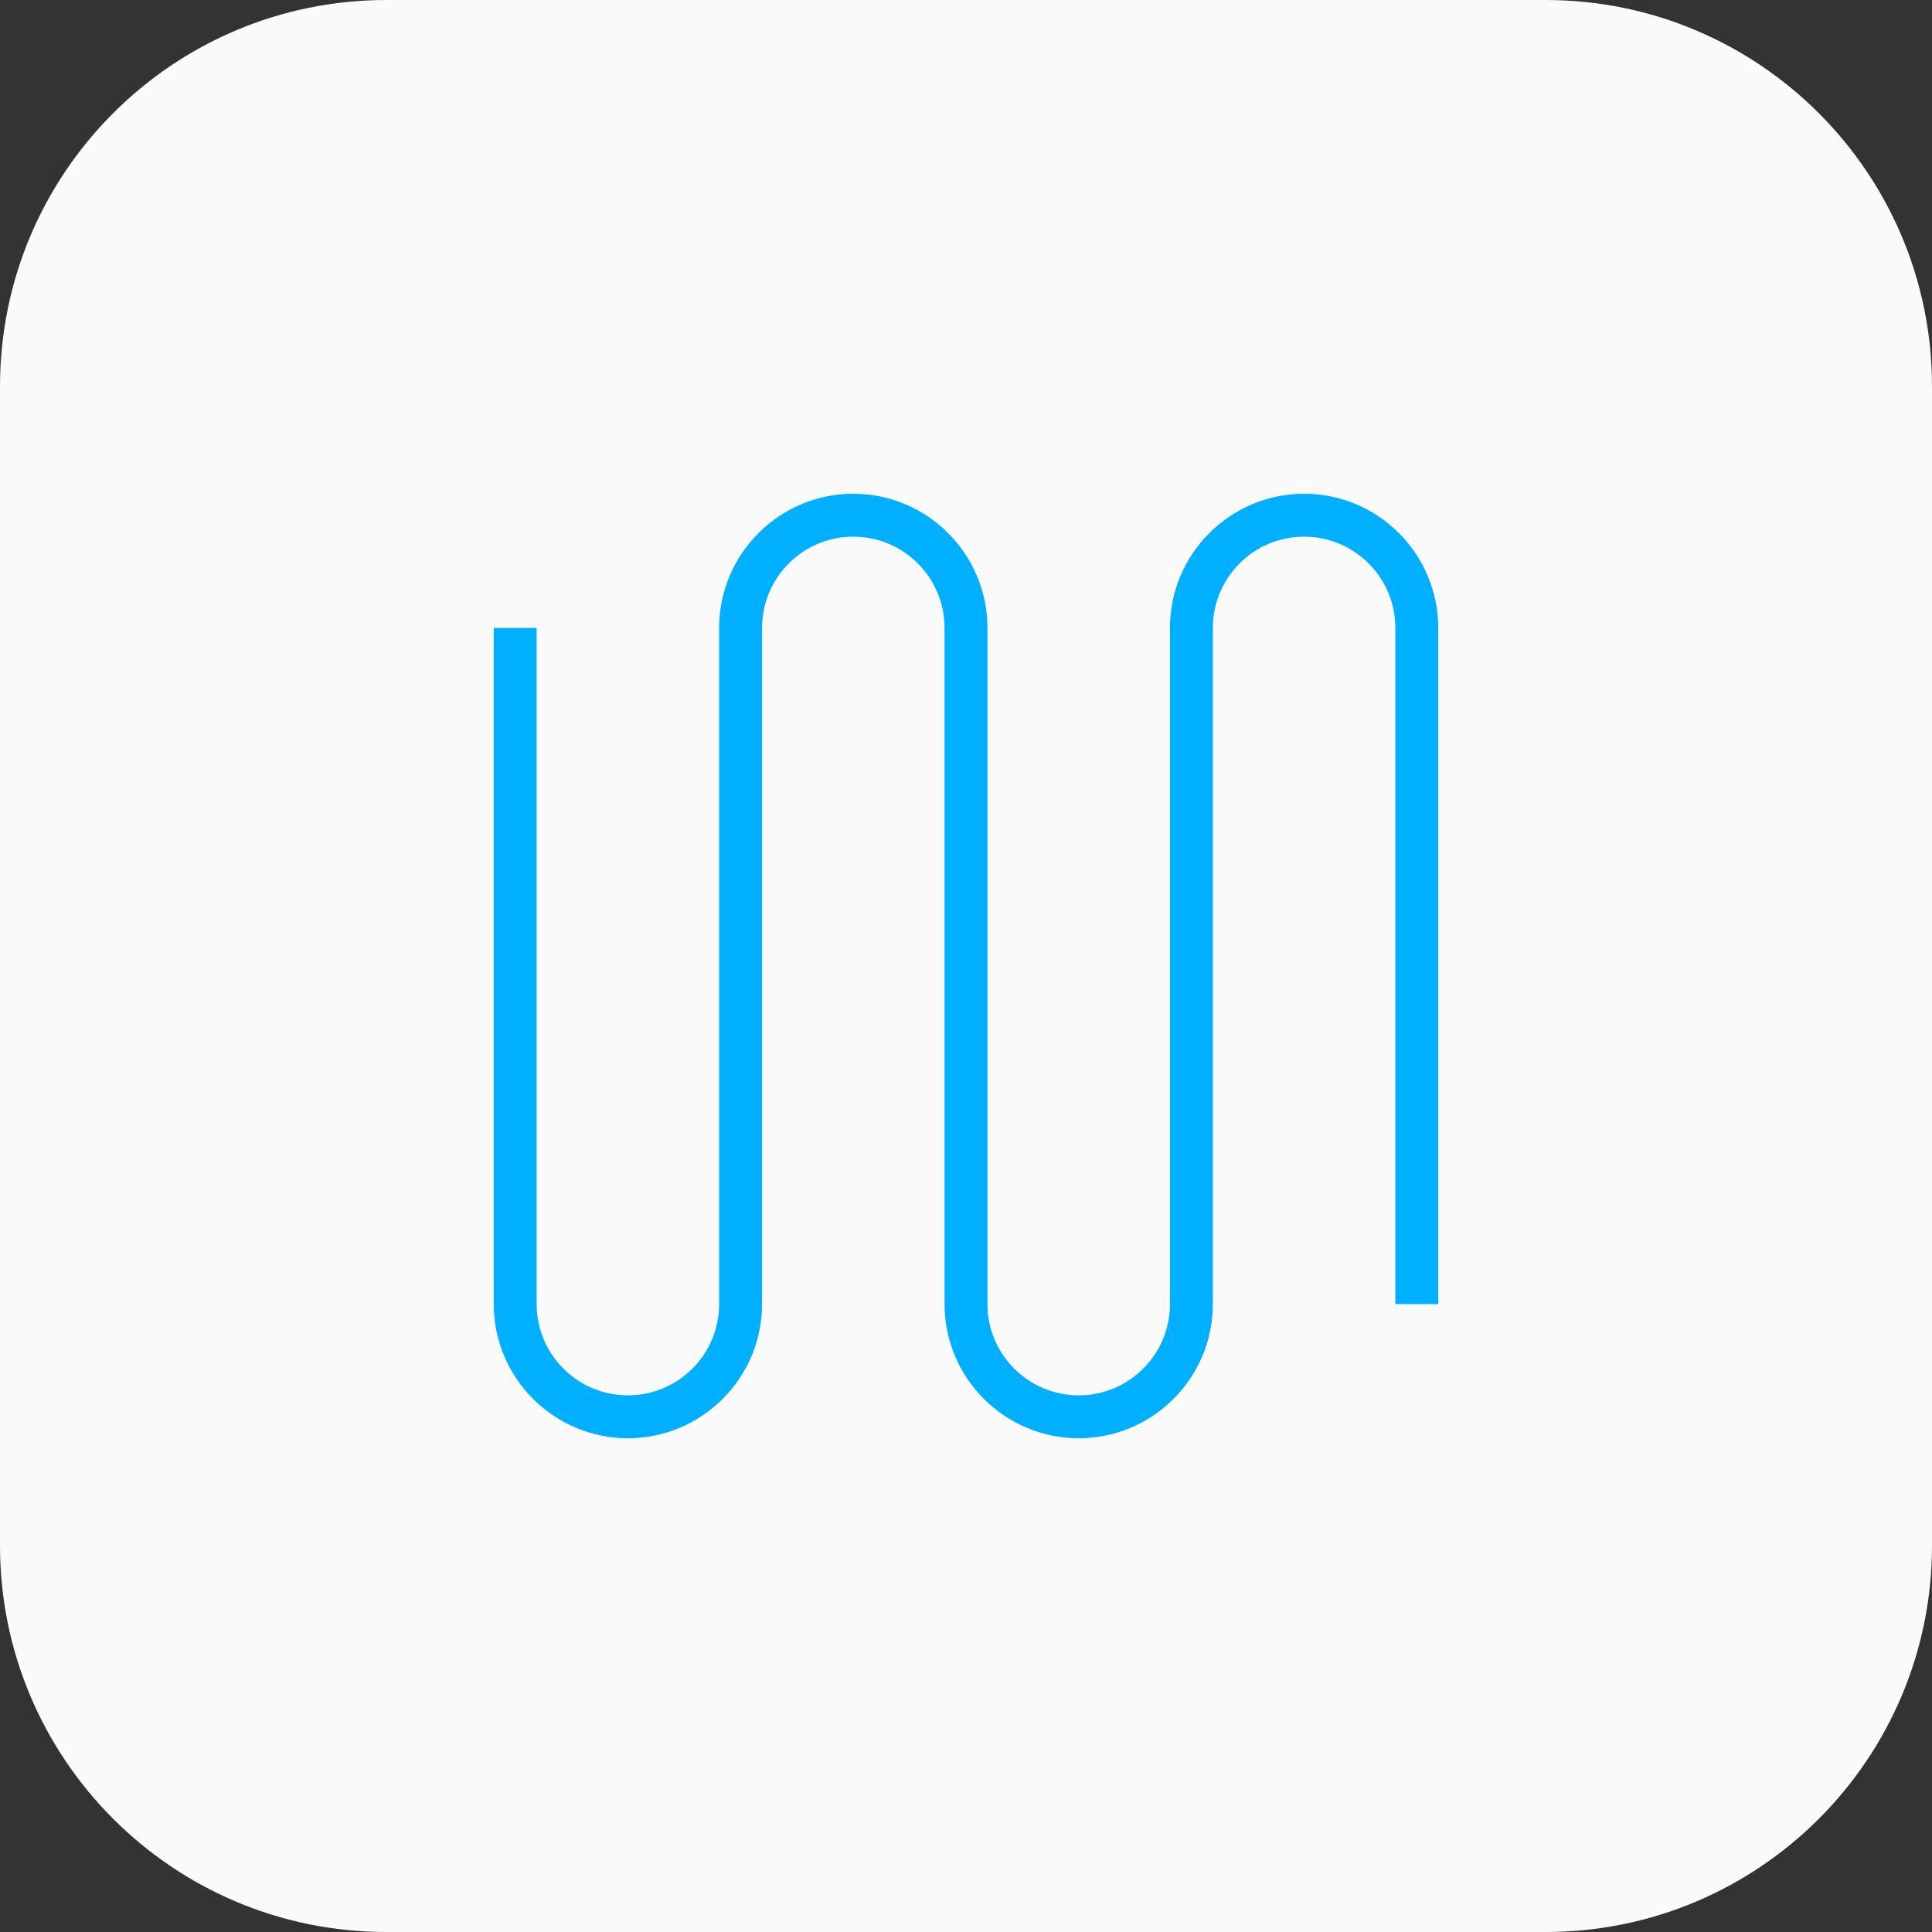 <svg xmlns="http://www.w3.org/2000/svg" width="48" height="48" viewBox="0 0 48 48" fill="none"><rect x="0" y="0" width="48" height="48" fill="#333333" stroke="none"/><g clip-path="url(#clip0_17_2923)"><path d="M38.4 0H9.6C4.298 0 0 4.298 0 9.6V38.4C0 43.702 4.298 48 9.6 48H38.4C43.702 48 48 43.702 48 38.4V9.6C48 4.298 43.702 0 38.4 0Z" fill="#FAFAFA"></path><path d="M26.8 35.733C24.963 35.733 23.467 34.237 23.467 32.4V15.6C23.467 14.349 22.451 13.333 21.2 13.333C19.949 13.333 18.933 14.349 18.933 15.6V32.4C18.933 34.237 17.437 35.733 15.6 35.733C13.763 35.733 12.267 34.237 12.267 32.4V15.6H13.333V32.4C13.333 33.651 14.349 34.667 15.6 34.667C16.851 34.667 17.867 33.651 17.867 32.4V15.6C17.867 13.763 19.363 12.267 21.2 12.267C23.037 12.267 24.533 13.763 24.533 15.6V32.4C24.533 33.651 25.549 34.667 26.8 34.667C28.051 34.667 29.067 33.651 29.067 32.4V15.6C29.067 13.763 30.563 12.267 32.4 12.267C34.237 12.267 35.733 13.763 35.733 15.6V32.4H34.667V15.6C34.667 14.349 33.651 13.333 32.4 13.333C31.149 13.333 30.133 14.349 30.133 15.6V32.4C30.133 34.237 28.637 35.733 26.8 35.733Z" fill="#00B0FF"></path></g><defs><clipPath id="clip0_17_2923"><rect width="48" height="48" fill="white"></rect></clipPath></defs></svg>